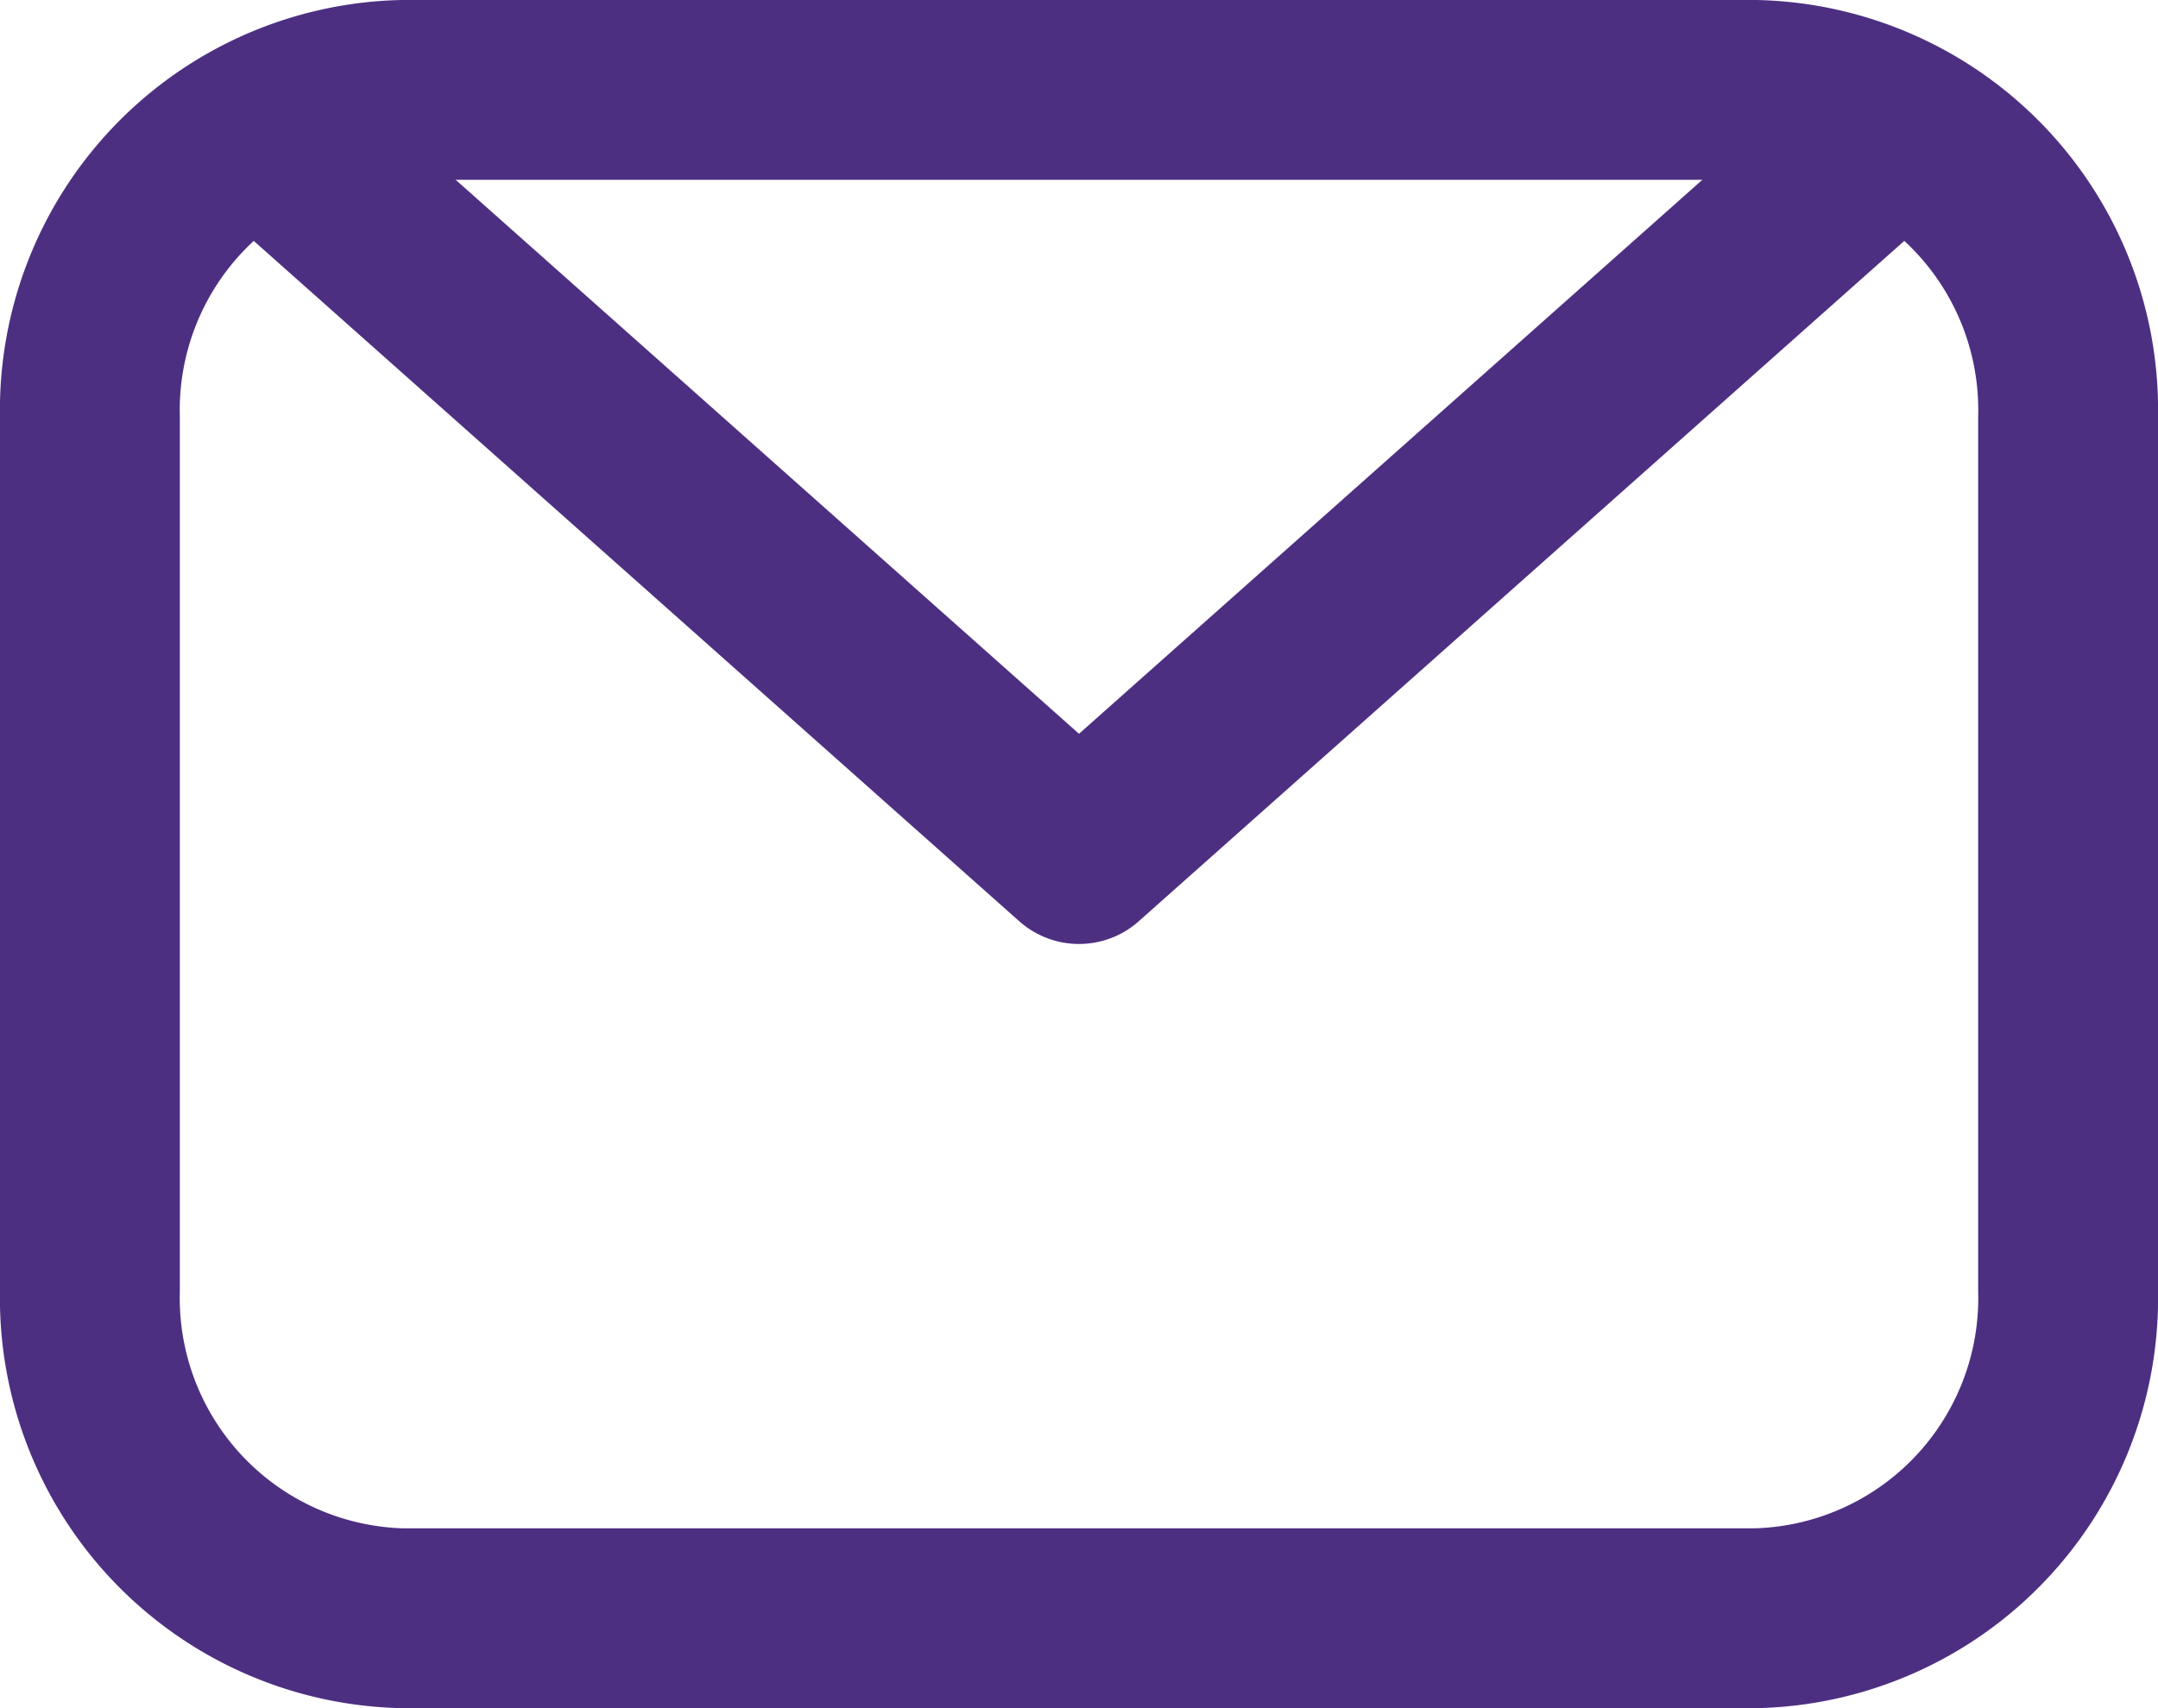 <svg id="email" xmlns="http://www.w3.org/2000/svg" xmlns:xlink="http://www.w3.org/1999/xlink" width="24" height="19" viewBox="0 0 24 19">
  <defs>
    <clipPath id="clip-path">
      <rect id="Rectangle_755" data-name="Rectangle 755" width="24" height="19" fill="none"/>
    </clipPath>
  </defs>
  <g id="Group_3401" data-name="Group 3401" clip-path="url(#clip-path)">
    <path id="Path_1679" data-name="Path 1679" d="M4.474,1H19.527A3.561,3.561,0,0,1,23,4.643v9.714A3.561,3.561,0,0,1,19.527,18H4.474A3.562,3.562,0,0,1,1,14.357V4.643A3.562,3.562,0,0,1,4.474,1Z" fill="none" stroke="#4d2f82" stroke-width="2"/>
    <path id="Path_1680" data-name="Path 1680" d="M3,1.5l9,8,9-8" fill="none" stroke="#4d2f82" stroke-linecap="round" stroke-linejoin="round" stroke-width="2"/>
  </g>
</svg>
